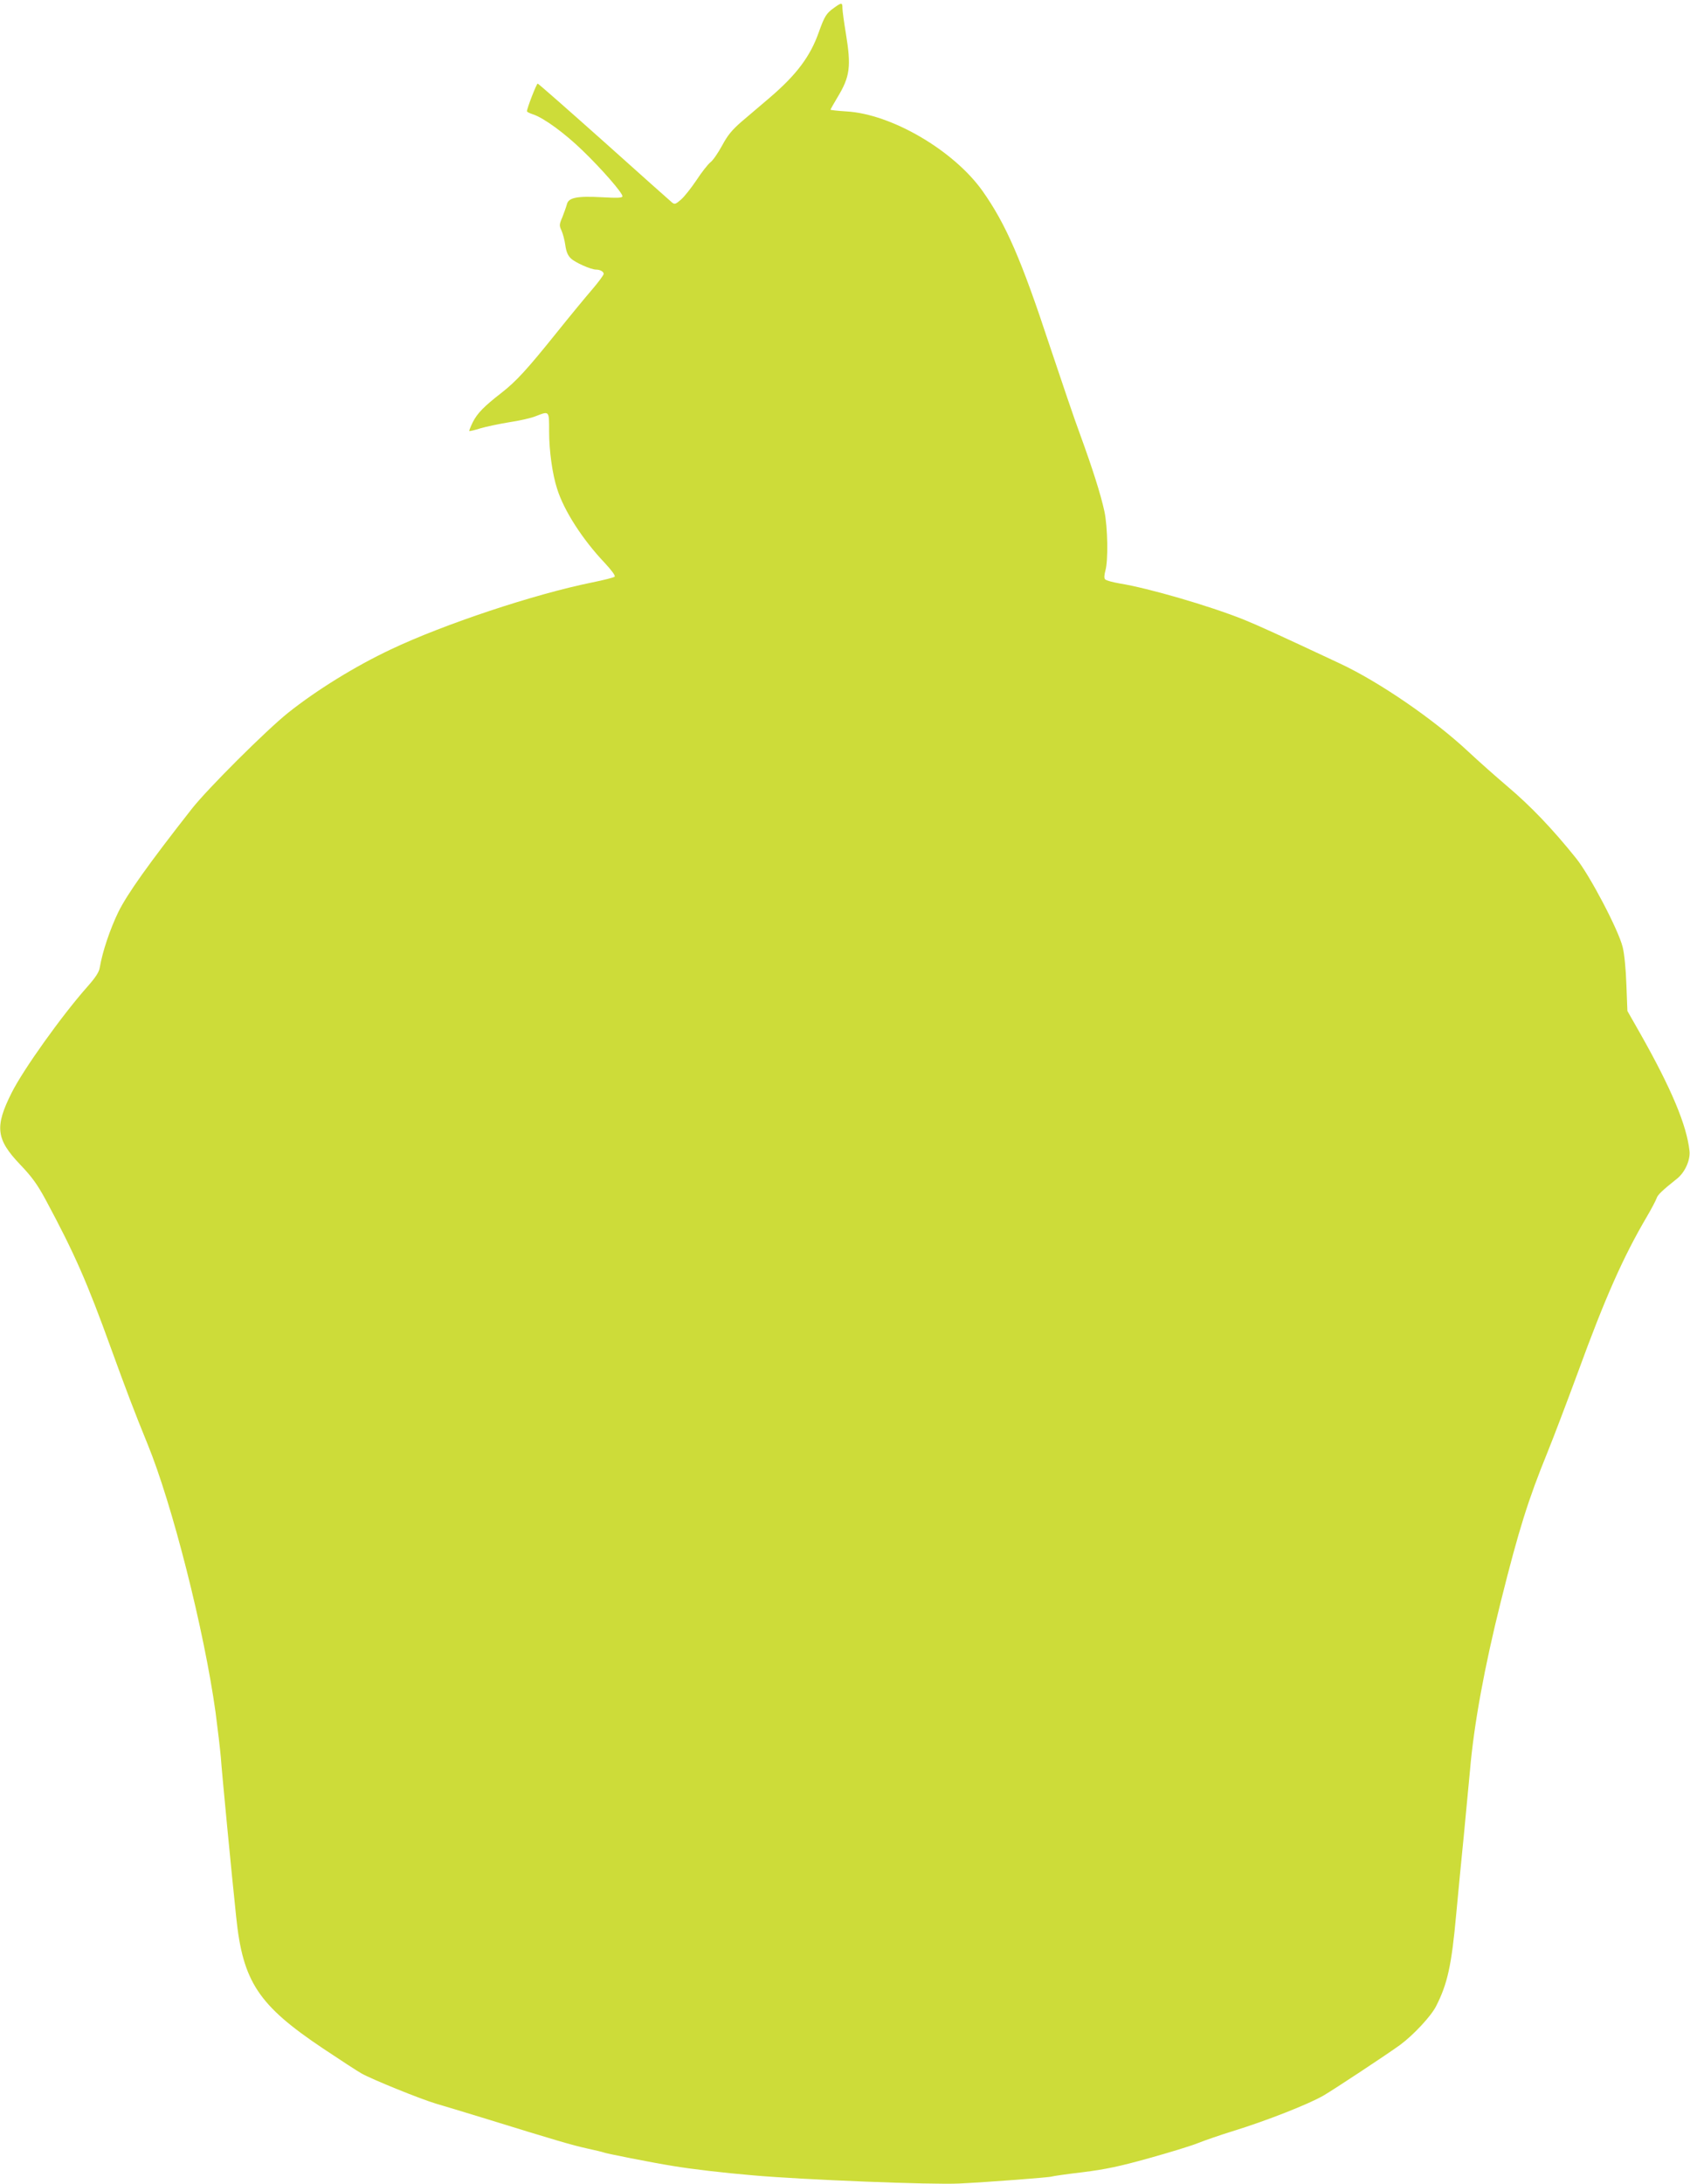 <?xml version="1.0" standalone="no"?>
<!DOCTYPE svg PUBLIC "-//W3C//DTD SVG 20010904//EN"
 "http://www.w3.org/TR/2001/REC-SVG-20010904/DTD/svg10.dtd">
<svg version="1.0" xmlns="http://www.w3.org/2000/svg"
 width="991pt" height="1280pt" viewBox="0 0 991 1280"
 preserveAspectRatio="xMidYMid meet">
<g transform="translate(0,1280) scale(0.1,-0.1)"
fill="#cddc39" stroke="none">
<path d="M4892 12755 c-46 -32 -57 -50 -90 -142 -50 -143 -131 -251 -289 -386
-53 -45 -128 -109 -167 -142 -54 -47 -80 -79 -111 -137 -23 -42 -53 -87 -69
-99 -15 -12 -52 -59 -82 -105 -31 -46 -71 -97 -91 -114 -31 -27 -37 -29 -52
-17 -9 7 -188 167 -398 355 -211 188 -386 342 -390 342 -7 0 -63 -145 -63
-162 0 -4 16 -12 35 -18 64 -21 187 -111 292 -213 114 -110 233 -247 233 -267
0 -10 -27 -11 -120 -6 -147 8 -197 -2 -206 -42 -4 -15 -16 -48 -26 -74 -19
-44 -19 -50 -5 -80 8 -18 18 -56 22 -85 5 -36 14 -60 32 -77 24 -24 118 -66
148 -66 24 0 45 -12 45 -25 0 -7 -31 -49 -68 -92 -38 -44 -132 -158 -209 -254
-172 -214 -236 -284 -322 -351 -103 -80 -141 -119 -168 -171 -13 -27 -23 -51
-21 -53 2 -2 31 5 63 15 33 10 109 26 169 36 61 9 132 25 158 36 80 31 78 33
78 -90 0 -113 19 -250 47 -336 40 -128 149 -297 279 -434 40 -43 64 -75 58
-81 -5 -5 -65 -20 -134 -34 -339 -69 -866 -244 -1178 -392 -210 -99 -436 -239
-602 -371 -131 -105 -473 -446 -565 -563 -255 -325 -378 -498 -431 -605 -49
-101 -94 -235 -109 -326 -4 -26 -25 -58 -71 -110 -151 -170 -378 -488 -446
-624 -100 -199 -91 -272 50 -420 69 -72 100 -115 149 -205 171 -318 244 -485
385 -875 83 -229 139 -377 212 -555 146 -355 333 -1093 400 -1575 13 -99 27
-218 31 -265 6 -88 64 -691 90 -935 39 -380 130 -517 510 -771 99 -66 200
-132 225 -146 62 -35 348 -151 440 -178 41 -12 161 -48 265 -80 456 -141 527
-161 615 -181 51 -11 96 -22 100 -24 8 -5 286 -60 405 -79 106 -18 302 -41
470 -55 292 -26 1054 -56 1210 -48 166 8 535 36 543 41 4 2 85 14 179 25 136
17 217 34 389 82 119 33 250 73 289 89 40 16 130 47 201 69 199 61 445 158
534 209 65 38 374 242 451 298 78 58 180 167 210 226 67 131 91 240 118 538
11 118 31 328 45 465 13 138 29 309 36 380 23 269 85 607 181 990 105 420 160
595 274 875 37 91 116 300 177 465 160 439 267 680 406 916 27 46 52 94 56
106 6 20 32 45 121 116 46 37 78 109 72 162 -16 150 -106 365 -290 690 l-74
130 -6 155 c-3 89 -12 183 -22 220 -24 99 -193 421 -273 520 -138 172 -267
307 -407 425 -60 51 -162 141 -225 200 -202 189 -522 408 -750 515 -380 178
-481 224 -570 260 -201 80 -554 183 -727 211 -40 7 -77 17 -83 24 -6 7 -5 25
2 51 17 57 14 255 -6 348 -22 101 -70 251 -141 446 -32 85 -112 322 -180 525
-167 507 -257 712 -393 905 -169 238 -534 452 -799 467 -51 3 -93 8 -93 10 0
2 18 34 40 71 75 123 82 182 50 377 -11 66 -20 132 -20 148 0 33 -5 33 -48 2z"/>
</g>
</svg>
